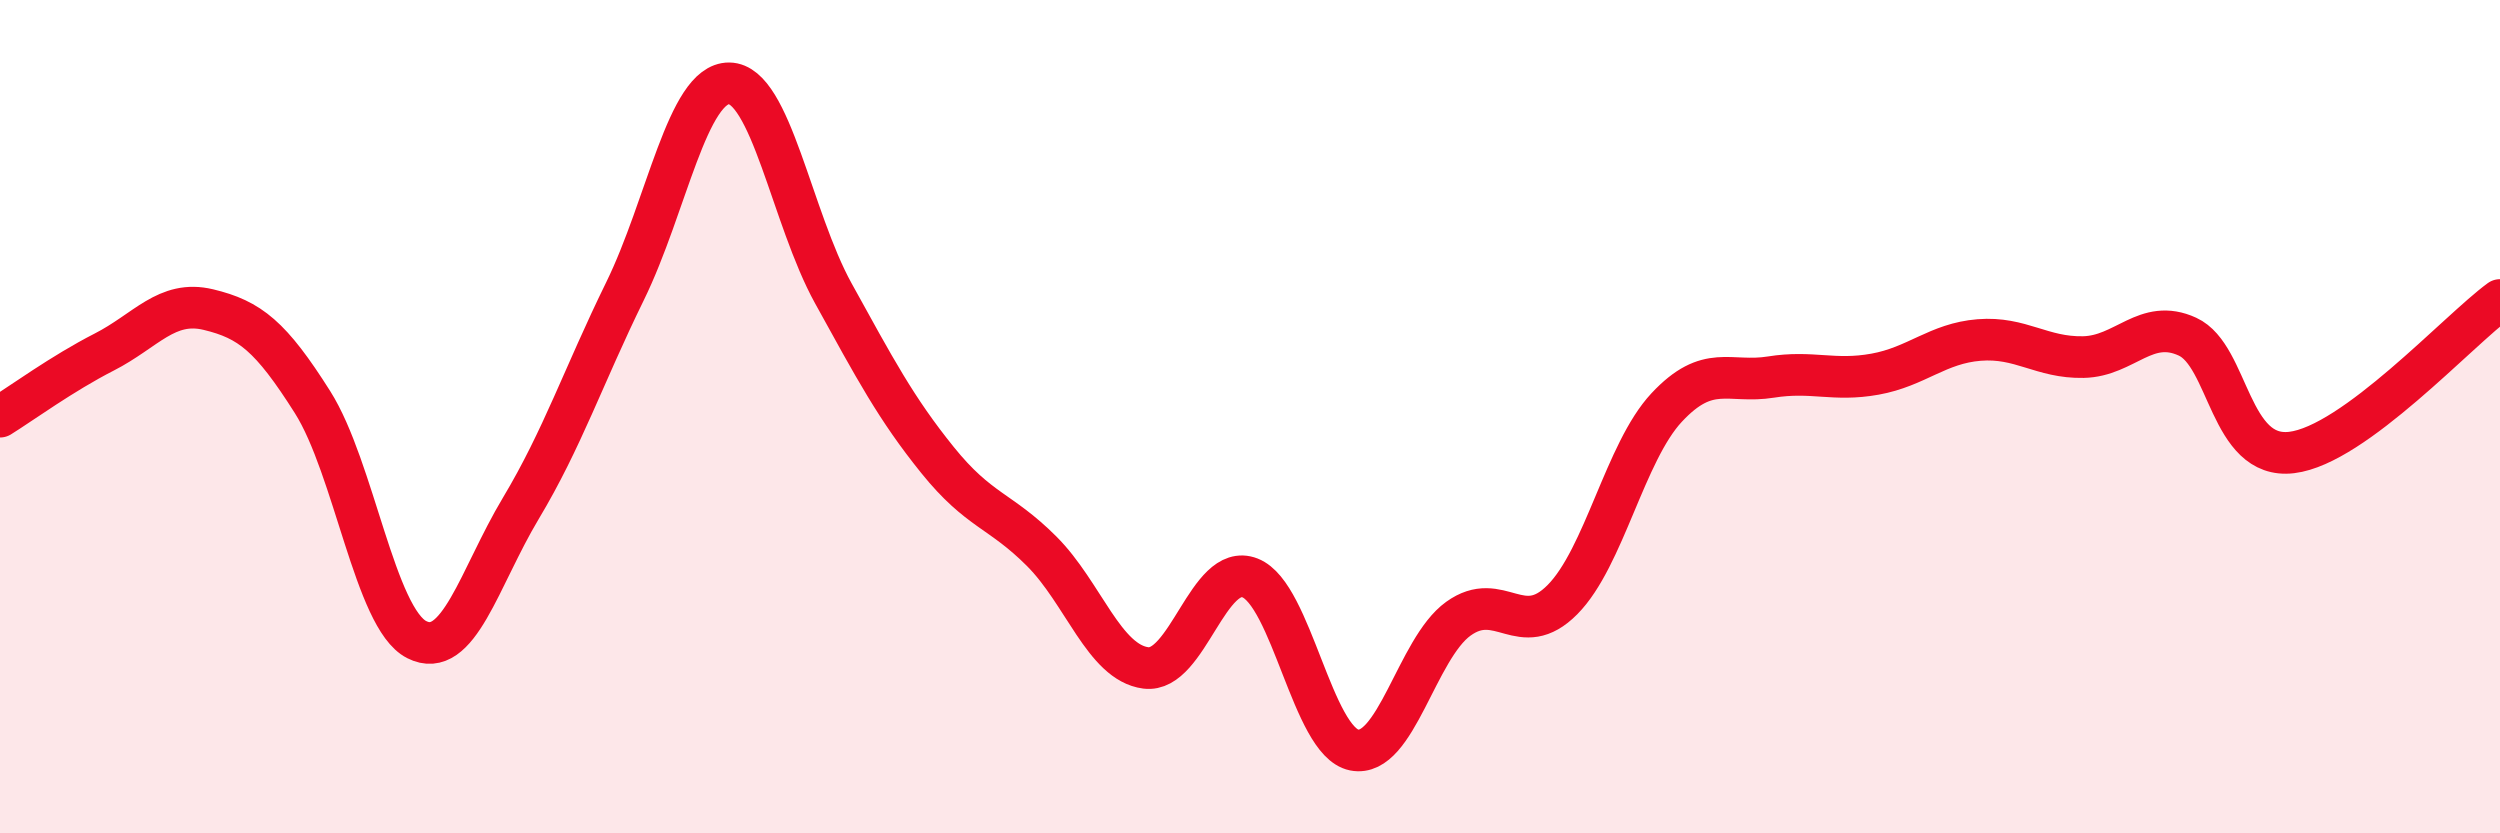 
    <svg width="60" height="20" viewBox="0 0 60 20" xmlns="http://www.w3.org/2000/svg">
      <path
        d="M 0,10 C 0.5,9.69 1.5,8.96 2.5,8.45 C 3.5,7.94 4,7.19 5,7.43 C 6,7.67 6.5,8.07 7.5,9.65 C 8.5,11.23 9,14.84 10,15.35 C 11,15.86 11.5,13.87 12.5,12.2 C 13.5,10.53 14,9.03 15,6.99 C 16,4.95 16.5,1.99 17.5,2 C 18.5,2.01 19,5.23 20,7.04 C 21,8.85 21.5,9.8 22.5,11.04 C 23.5,12.28 24,12.23 25,13.23 C 26,14.23 26.5,15.9 27.5,16.03 C 28.5,16.16 29,13.48 30,13.87 C 31,14.26 31.5,17.8 32.5,18 C 33.5,18.2 34,15.57 35,14.85 C 36,14.13 36.5,15.4 37.5,14.39 C 38.5,13.38 39,10.85 40,9.78 C 41,8.71 41.5,9.21 42.5,9.05 C 43.5,8.89 44,9.16 45,8.98 C 46,8.8 46.5,8.24 47.5,8.16 C 48.5,8.08 49,8.59 50,8.57 C 51,8.55 51.5,7.62 52.5,8.08 C 53.5,8.54 53.5,11.04 55,10.86 C 56.5,10.68 59,7.93 60,7.2L60 20L0 20Z"
        fill="#EB0A25"
        opacity="0.1"
        stroke-linecap="round"
        stroke-linejoin="round"
      />
      <path
        d="M 0,10 C 0.5,9.69 1.5,8.96 2.5,8.45 C 3.5,7.94 4,7.19 5,7.43 C 6,7.67 6.5,8.07 7.5,9.65 C 8.5,11.23 9,14.84 10,15.35 C 11,15.86 11.5,13.87 12.5,12.2 C 13.5,10.53 14,9.03 15,6.99 C 16,4.95 16.5,1.99 17.5,2 C 18.5,2.01 19,5.23 20,7.04 C 21,8.85 21.5,9.8 22.5,11.04 C 23.5,12.28 24,12.23 25,13.23 C 26,14.23 26.5,15.9 27.5,16.03 C 28.5,16.16 29,13.48 30,13.87 C 31,14.26 31.5,17.8 32.5,18 C 33.5,18.2 34,15.57 35,14.85 C 36,14.13 36.5,15.4 37.5,14.39 C 38.5,13.38 39,10.85 40,9.78 C 41,8.71 41.5,9.21 42.5,9.05 C 43.5,8.89 44,9.16 45,8.98 C 46,8.8 46.5,8.24 47.5,8.16 C 48.5,8.08 49,8.59 50,8.57 C 51,8.55 51.5,7.62 52.5,8.08 C 53.5,8.54 53.5,11.04 55,10.86 C 56.5,10.68 59,7.93 60,7.2"
        stroke="#EB0A25"
        stroke-width="1"
        fill="none"
        stroke-linecap="round"
        stroke-linejoin="round"
      />
    </svg>
  